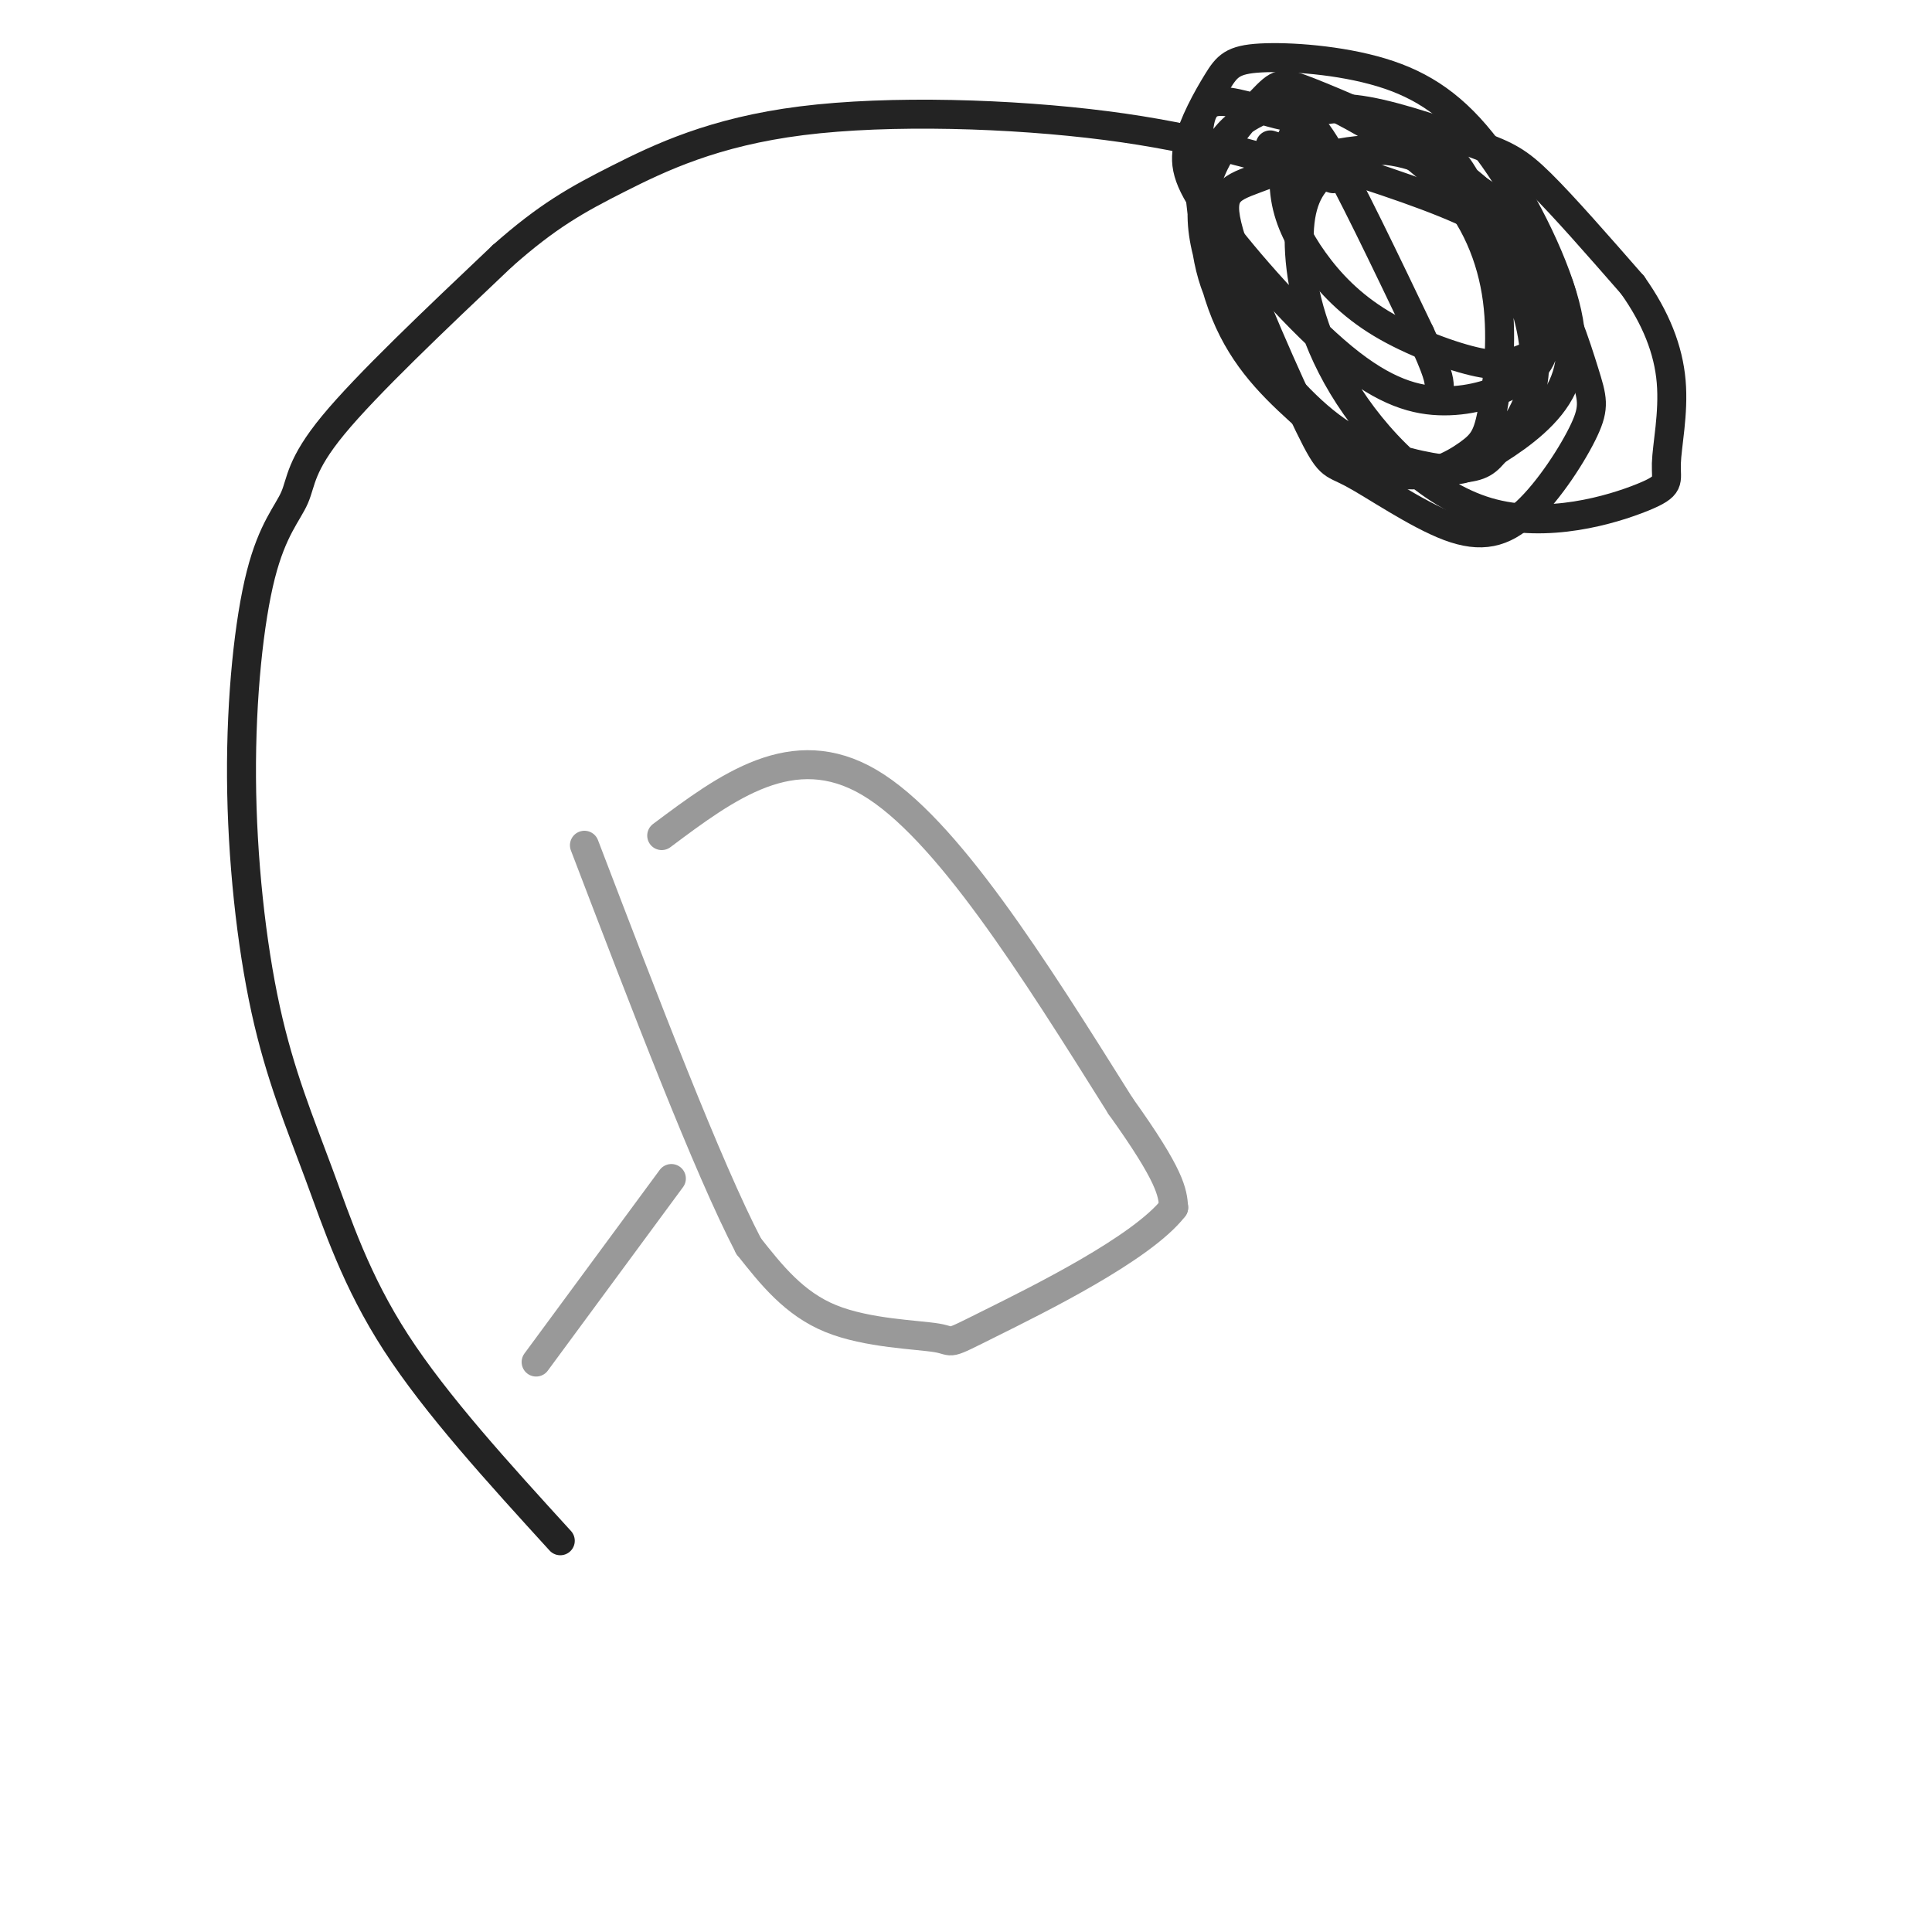 <svg viewBox='0 0 400 400' version='1.1' xmlns='http://www.w3.org/2000/svg' xmlns:xlink='http://www.w3.org/1999/xlink'><g fill='none' stroke='#999999' stroke-width='6' stroke-linecap='round' stroke-linejoin='round'><path d='M137,173c13.583,-10.167 27.167,-20.333 43,-11c15.833,9.333 33.917,38.167 52,67'/><path d='M232,229c10.500,14.667 10.750,17.833 11,21'/><path d='M243,250c-6.534,8.486 -28.370,19.203 -38,24c-9.630,4.797 -7.054,3.676 -11,3c-3.946,-0.676 -14.413,-0.907 -22,-4c-7.587,-3.093 -12.293,-9.046 -17,-15'/><path d='M155,258c-8.500,-16.333 -21.250,-49.667 -34,-83'/><path d='M139,244c0.000,0.000 -28.000,38.000 -28,38'/></g>
<g fill='none' stroke='#232323' stroke-width='6' stroke-linecap='round' stroke-linejoin='round'><path d='M116,319c-12.846,-14.090 -25.693,-28.180 -34,-41c-8.307,-12.820 -12.075,-24.372 -16,-35c-3.925,-10.628 -8.008,-20.334 -11,-34c-2.992,-13.666 -4.893,-31.292 -5,-48c-0.107,-16.708 1.580,-32.499 4,-42c2.420,-9.501 5.575,-12.712 7,-16c1.425,-3.288 1.122,-6.654 8,-15c6.878,-8.346 20.939,-21.673 35,-35'/><path d='M104,53c9.402,-8.330 15.407,-11.656 24,-16c8.593,-4.344 19.775,-9.708 38,-12c18.225,-2.292 43.493,-1.512 63,1c19.507,2.512 33.254,6.756 47,11'/><path d='M263,30c13.204,4.060 26.408,8.119 36,12c9.592,3.881 15.573,7.583 20,14c4.427,6.417 7.298,15.549 9,21c1.702,5.451 2.233,7.221 0,12c-2.233,4.779 -7.229,12.567 -12,17c-4.771,4.433 -9.317,5.509 -16,3c-6.683,-2.509 -15.504,-8.605 -20,-11c-4.496,-2.395 -4.666,-1.089 -9,-10c-4.334,-8.911 -12.830,-28.040 -16,-38c-3.170,-9.960 -1.014,-10.752 5,-13c6.014,-2.248 15.884,-5.952 24,-6c8.116,-0.048 14.477,3.562 20,7c5.523,3.438 10.209,6.705 14,12c3.791,5.295 6.687,12.617 6,17c-0.687,4.383 -4.956,5.825 -8,7c-3.044,1.175 -4.862,2.082 -10,1c-5.138,-1.082 -13.597,-4.152 -20,-8c-6.403,-3.848 -10.749,-8.472 -14,-13c-3.251,-4.528 -5.405,-8.958 -6,-14c-0.595,-5.042 0.371,-10.696 3,-14c2.629,-3.304 6.921,-4.257 14,-3c7.079,1.257 16.944,4.723 23,7c6.056,2.277 8.302,3.365 13,8c4.698,4.635 11.849,12.818 19,21'/><path d='M338,59c4.838,6.825 7.433,13.388 8,20c0.567,6.612 -0.895,13.272 -1,17c-0.105,3.728 1.146,4.525 -5,7c-6.146,2.475 -19.689,6.627 -32,3c-12.311,-3.627 -23.390,-15.035 -30,-26c-6.610,-10.965 -8.750,-21.487 -9,-29c-0.250,-7.513 1.391,-12.018 5,-15c3.609,-2.982 9.186,-4.441 13,-5c3.814,-0.559 5.863,-0.217 10,2c4.137,2.217 10.361,6.308 15,13c4.639,6.692 7.693,15.985 8,22c0.307,6.015 -2.133,8.752 -6,11c-3.867,2.248 -9.161,4.006 -15,4c-5.839,-0.006 -12.224,-1.775 -21,-9c-8.776,-7.225 -19.943,-19.905 -26,-28c-6.057,-8.095 -7.004,-11.604 -6,-16c1.004,-4.396 3.960,-9.679 6,-13c2.040,-3.321 3.164,-4.679 9,-5c5.836,-0.321 16.385,0.397 25,3c8.615,2.603 15.297,7.093 22,16c6.703,8.907 13.428,22.231 16,32c2.572,9.769 0.990,15.982 -3,21c-3.990,5.018 -10.389,8.840 -14,11c-3.611,2.160 -4.434,2.659 -9,2c-4.566,-0.659 -12.876,-2.474 -20,-7c-7.124,-4.526 -13.062,-11.763 -19,-19'/><path d='M259,71c-5.862,-8.305 -11.016,-19.566 -10,-29c1.016,-9.434 8.201,-17.040 12,-21c3.799,-3.960 4.211,-4.273 10,-2c5.789,2.273 16.954,7.133 23,10c6.046,2.867 6.974,3.743 10,9c3.026,5.257 8.152,14.896 11,23c2.848,8.104 3.419,14.674 2,20c-1.419,5.326 -4.828,9.408 -7,12c-2.172,2.592 -3.106,3.693 -8,4c-4.894,0.307 -13.748,-0.181 -21,-4c-7.252,-3.819 -12.902,-10.970 -18,-17c-5.098,-6.030 -9.645,-10.941 -12,-19c-2.355,-8.059 -2.517,-19.268 1,-26c3.517,-6.732 10.713,-8.987 15,-10c4.287,-1.013 5.666,-0.785 11,2c5.334,2.785 14.622,8.126 21,15c6.378,6.874 9.845,15.282 11,24c1.155,8.718 -0.003,17.748 -1,23c-0.997,5.252 -1.832,6.728 -5,9c-3.168,2.272 -8.670,5.340 -15,4c-6.330,-1.340 -13.488,-7.090 -20,-13c-6.512,-5.910 -12.378,-11.982 -16,-22c-3.622,-10.018 -5.001,-23.983 -5,-32c0.001,-8.017 1.382,-10.087 5,-10c3.618,0.087 9.474,2.331 13,3c3.526,0.669 4.722,-0.237 9,7c4.278,7.237 11.639,22.619 19,38'/><path d='M294,69c3.833,8.167 3.917,9.583 4,11'/></g>
</svg>